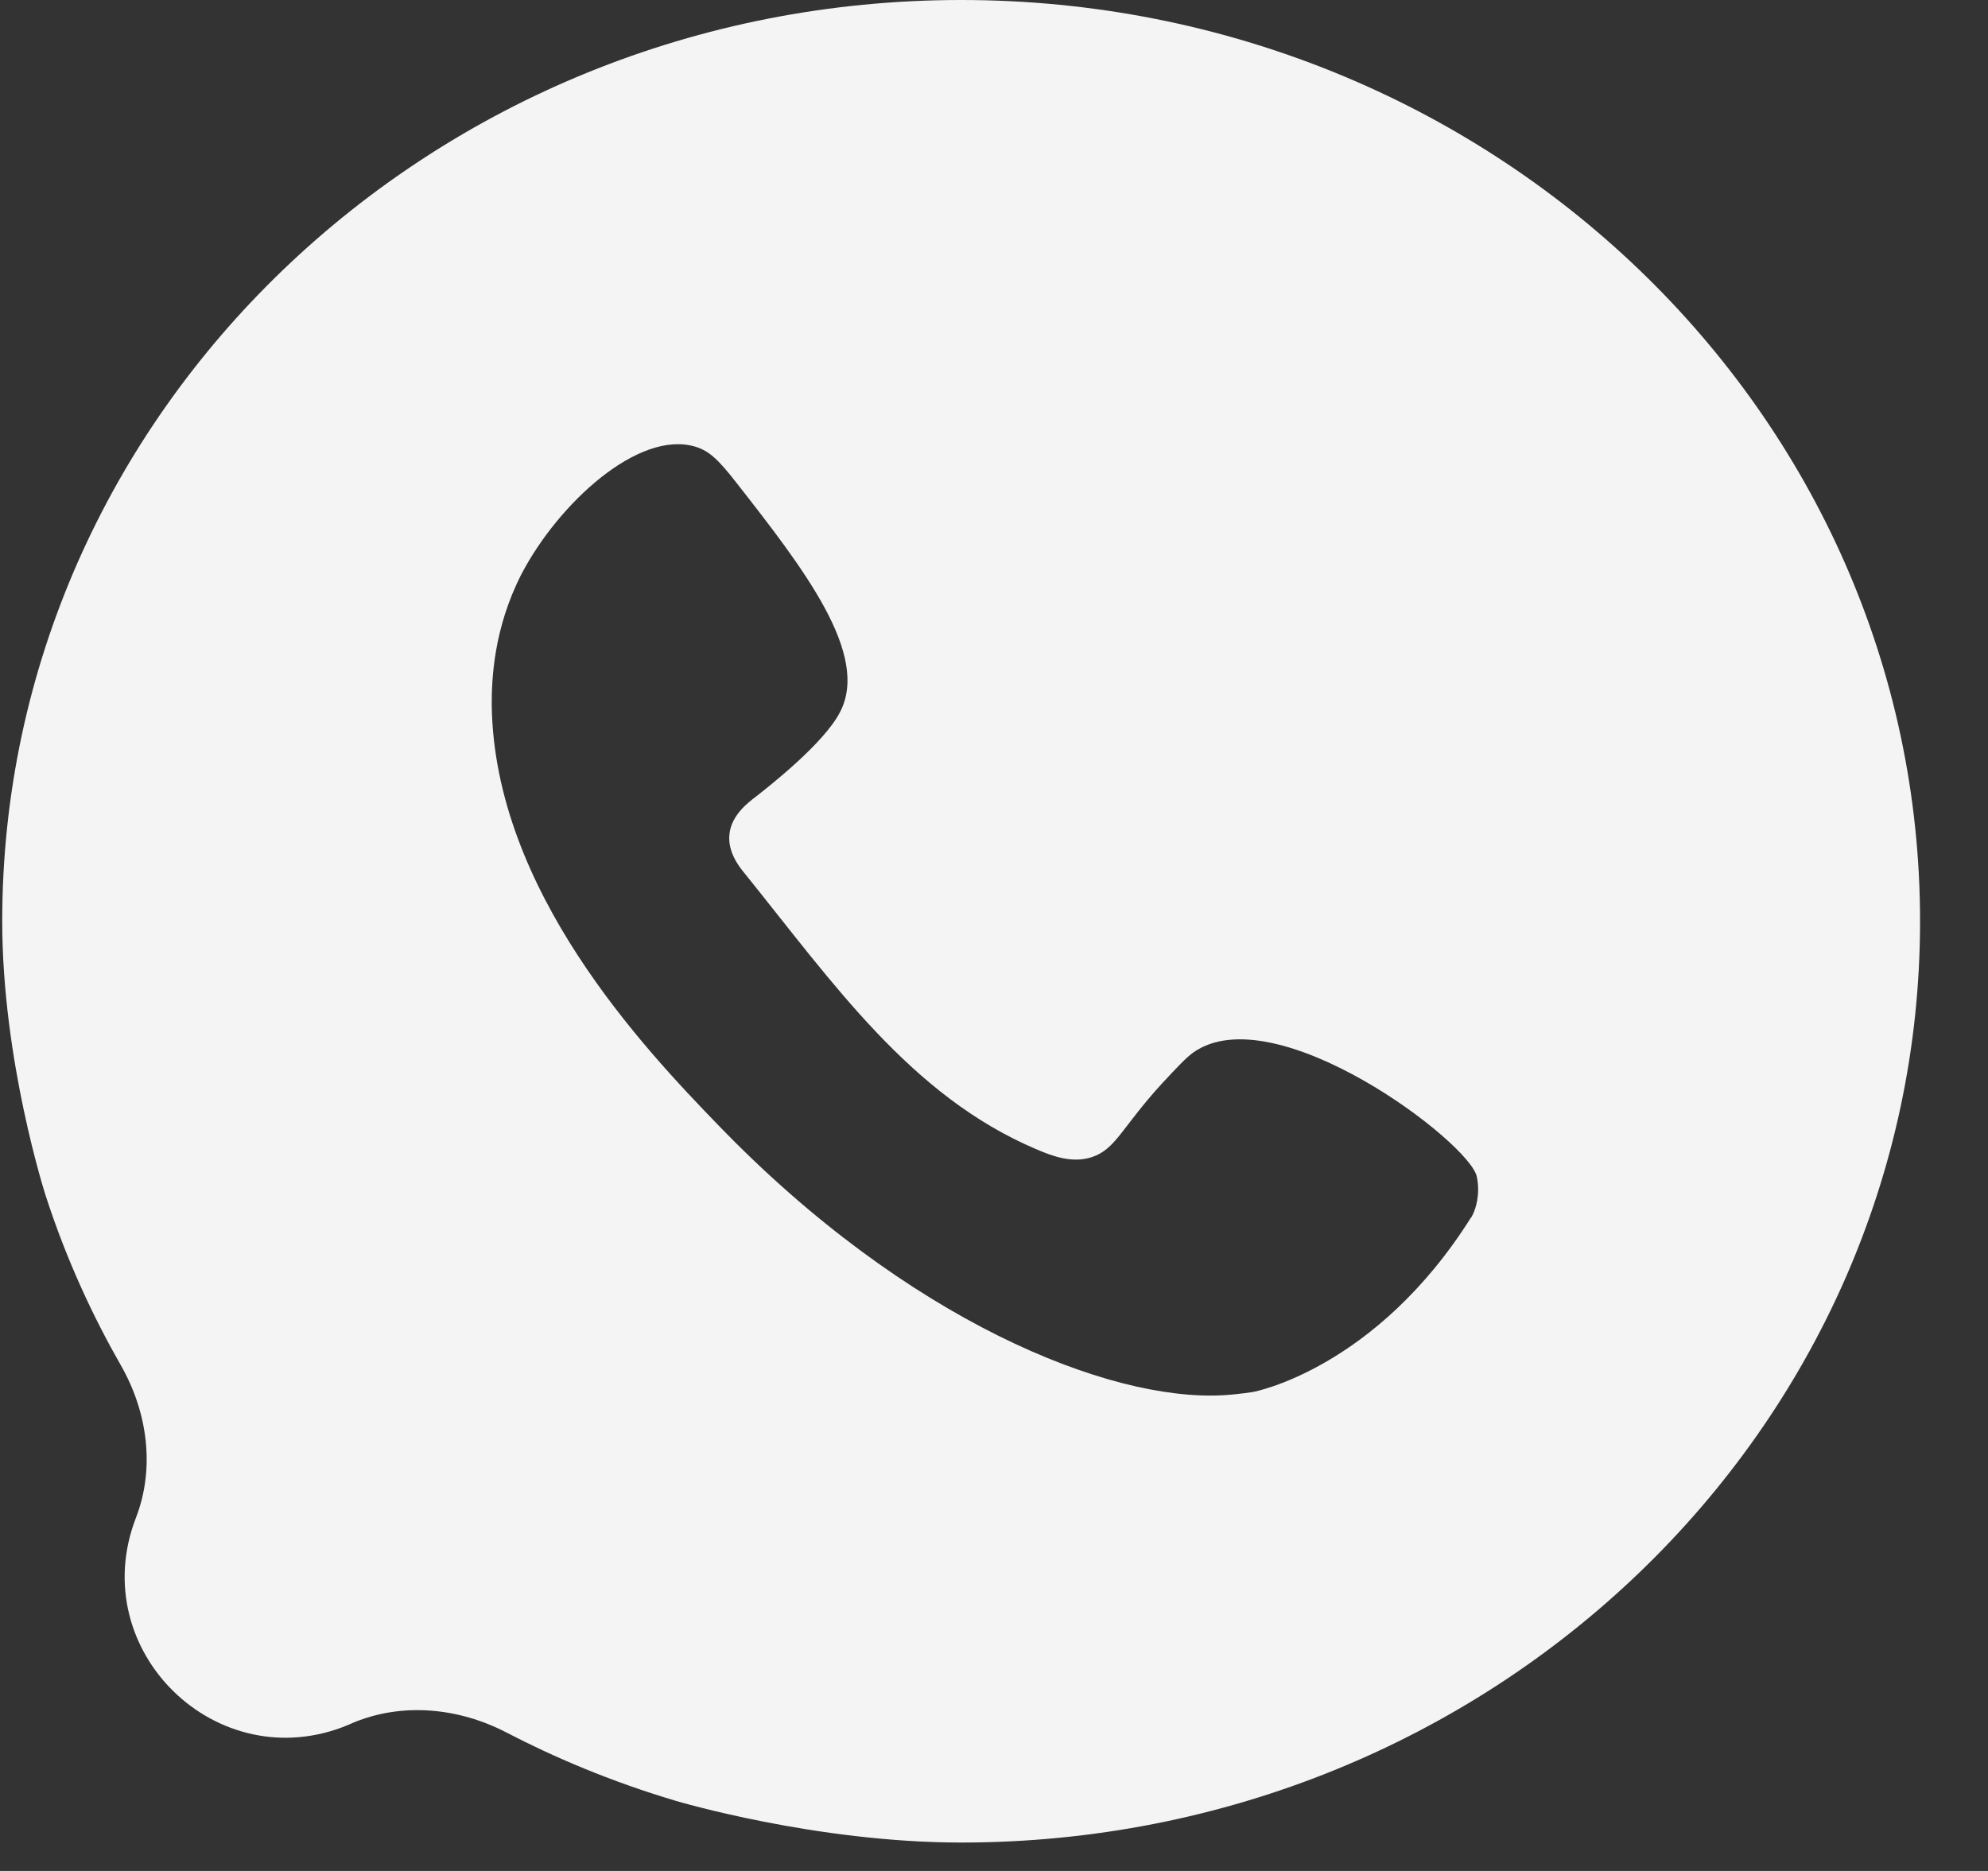 <svg width="17" height="16" viewBox="0 0 17 16" fill="none" xmlns="http://www.w3.org/2000/svg">
<rect x="0" y="0" width="17" height="16" fill="#333333" stroke="none"/>
<path d="M8.219 0C3.692 0 0.019 3.526 0.019 7.878C0.019 9.073 0.389 10.22 0.389 10.22C0.573 10.79 0.805 11.276 1.033 11.675C1.261 12.073 1.328 12.552 1.162 12.981C0.725 14.114 1.857 15.218 2.978 14.751C2.992 14.745 3.007 14.738 3.021 14.732C3.445 14.556 3.924 14.605 4.331 14.816C4.731 15.024 5.216 15.233 5.781 15.401C5.781 15.401 6.973 15.757 8.219 15.757C12.748 15.757 16.419 12.23 16.419 7.878C16.419 3.526 12.748 0 8.219 0ZM12.584 10.406C12.584 10.407 12.583 10.409 12.583 10.409C12.582 10.411 12.58 10.411 12.579 10.412C11.763 11.709 10.719 11.903 10.719 11.903C10.719 11.903 10.597 11.924 10.454 11.932C9.475 11.984 7.754 11.29 6.146 9.626C5.497 8.956 4.232 7.616 4.205 6.04C4.203 5.809 4.222 5.373 4.459 4.91C4.776 4.303 5.462 3.674 5.946 3.82C6.065 3.856 6.143 3.931 6.294 4.124C6.867 4.856 7.446 5.598 7.181 6.094C7.043 6.359 6.578 6.723 6.47 6.808C6.397 6.863 6.257 6.969 6.238 7.13C6.219 7.286 6.324 7.416 6.367 7.468C7.127 8.411 7.789 9.371 8.857 9.826C9.011 9.893 9.173 9.948 9.335 9.896C9.543 9.828 9.592 9.641 9.94 9.262C10.073 9.12 10.138 9.049 10.205 9C10.905 8.509 12.578 9.776 12.629 10.065C12.637 10.104 12.64 10.137 12.64 10.171C12.64 10.307 12.591 10.395 12.584 10.406Z" fill="#F4F4F4"/>
</svg>
